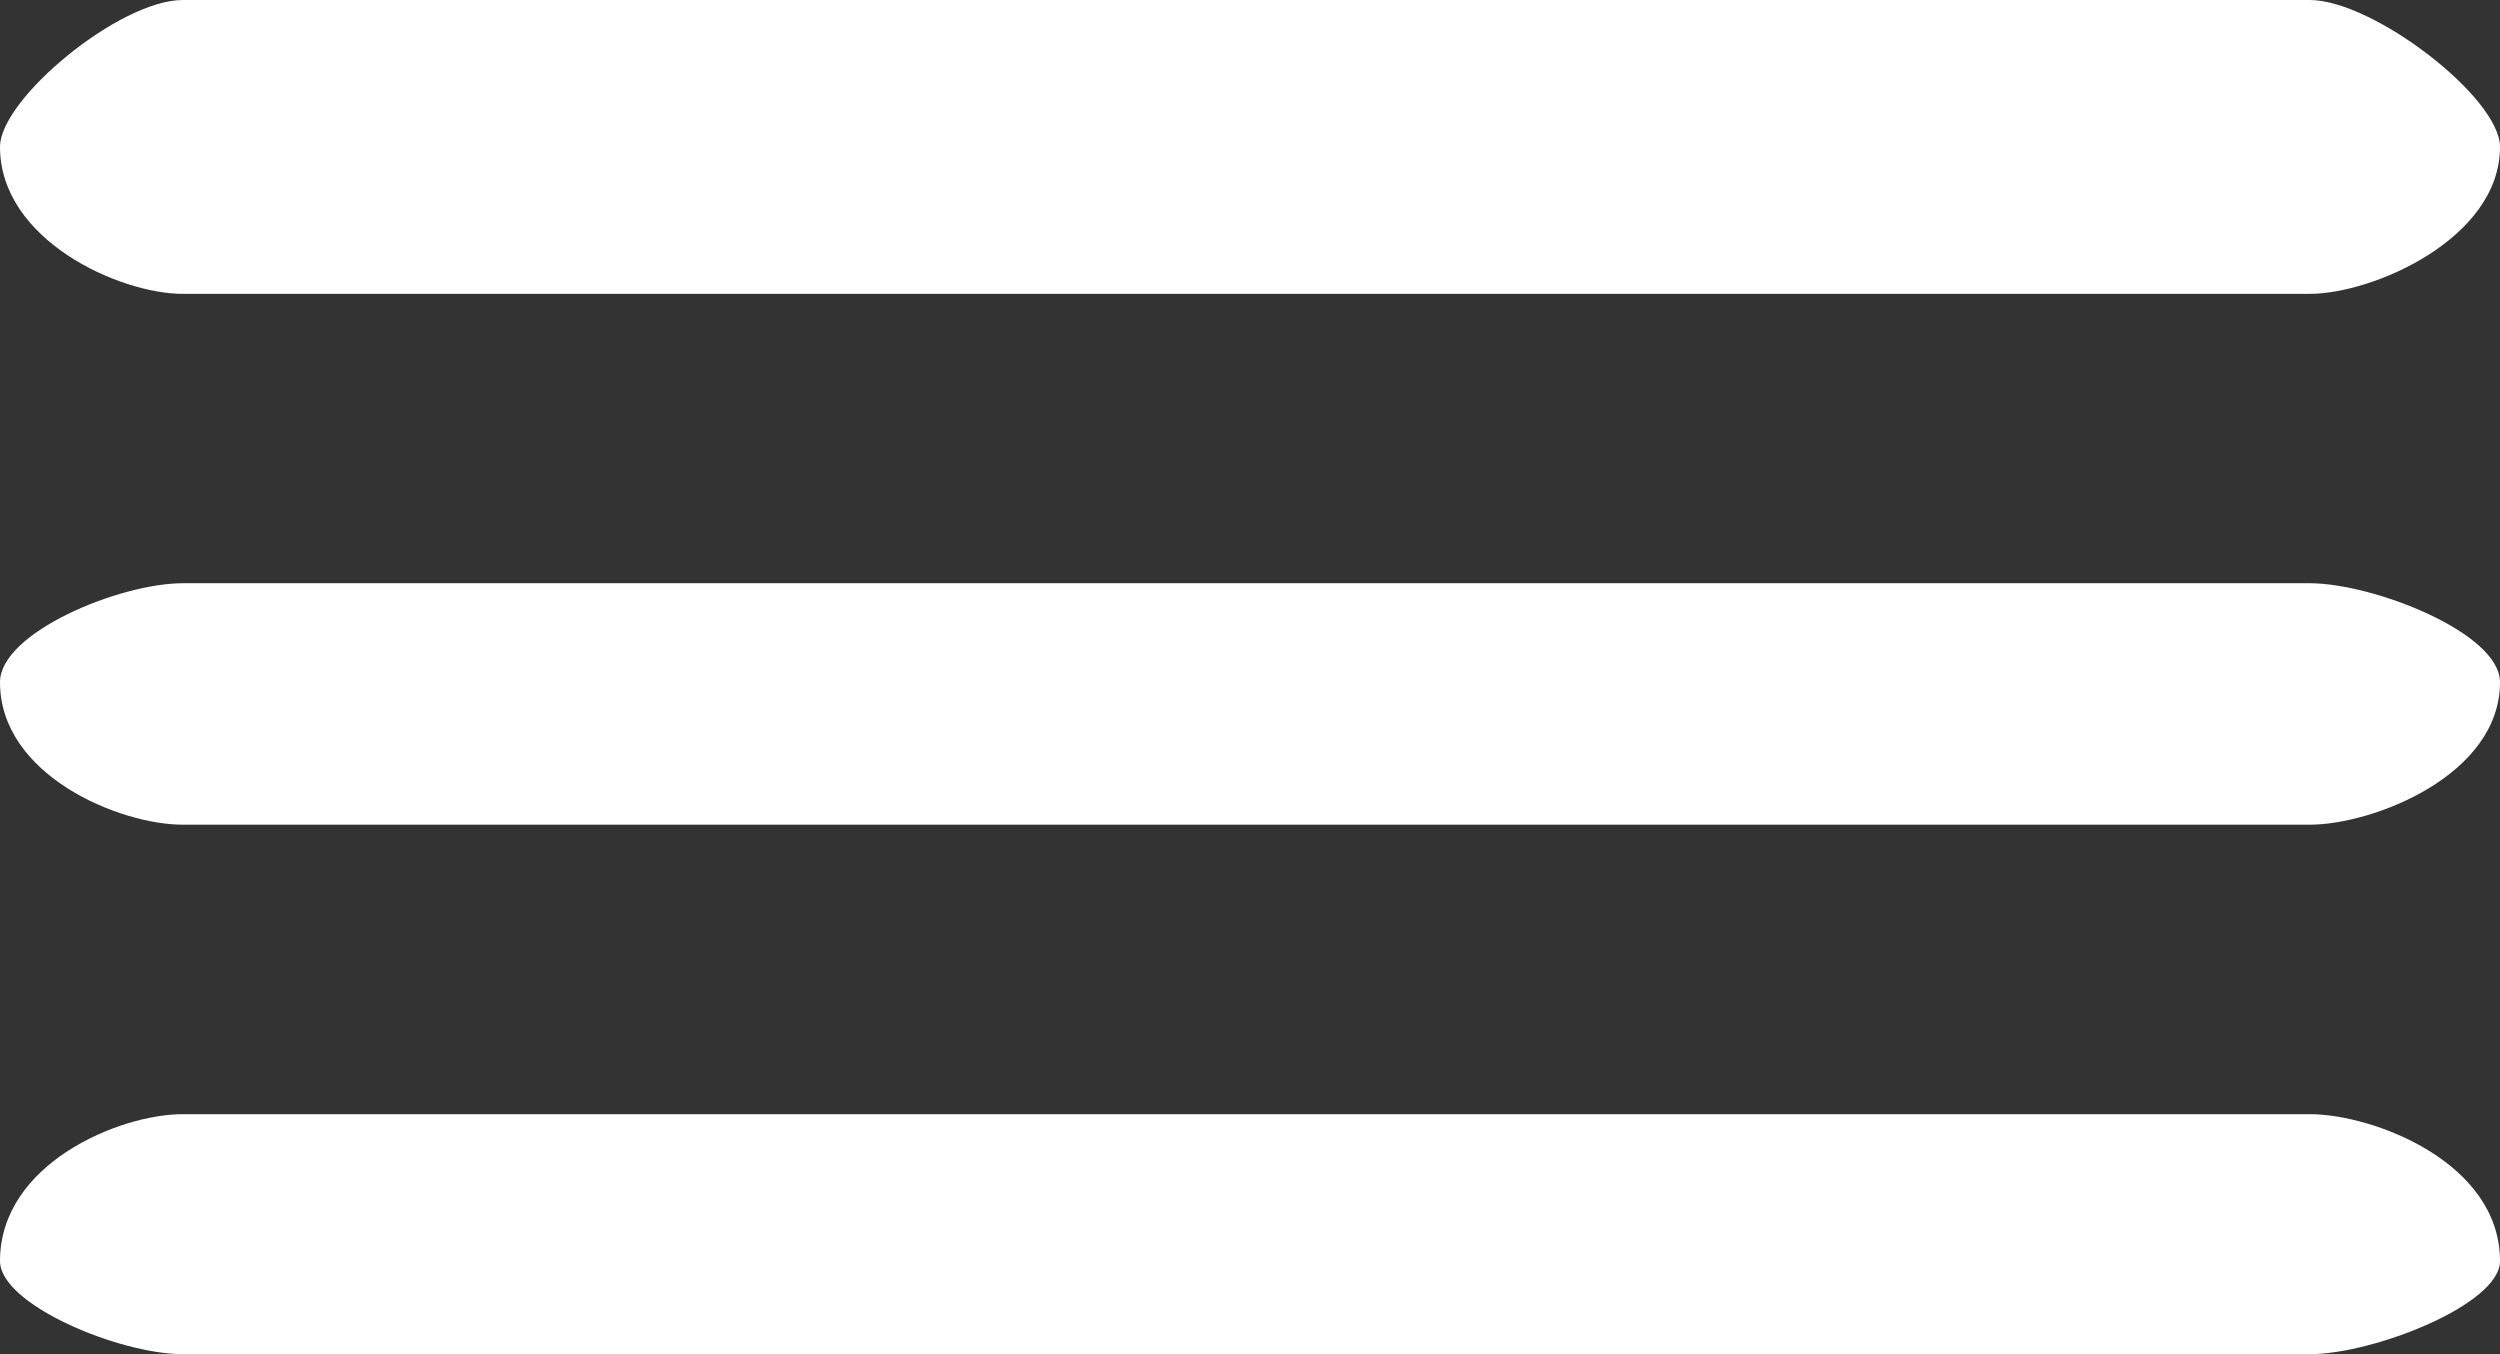 <svg width="24" height="13" viewBox="0 0 24 13" fill="none" xmlns="http://www.w3.org/2000/svg">
<rect x="0" y="0" width="24" height="13" fill="#333333" stroke="none"/>
<path fill-rule="evenodd" clip-rule="evenodd" d="M22.173 5.599H1.755C1.146 5.599 0 6.074 0 6.549C0 7.443 1.146 7.917 1.755 7.917H22.173C22.782 7.917 24 7.443 24 6.549C24 6.074 22.782 5.599 22.173 5.599ZM1.755 2.821H22.173C22.782 2.821 24 2.29 24 1.41C24 0.936 22.782 0 22.173 0H1.755C1.146 0 0 0.95 0 1.41C0 2.304 1.146 2.821 1.755 2.821ZM22.173 10.696H1.755C1.146 10.696 0 11.171 0 12.106C0 12.525 1.146 13 1.755 13H22.173C22.782 13 24 12.525 24 12.106C24 11.157 22.782 10.696 22.173 10.696Z" fill="white"/>
</svg>

